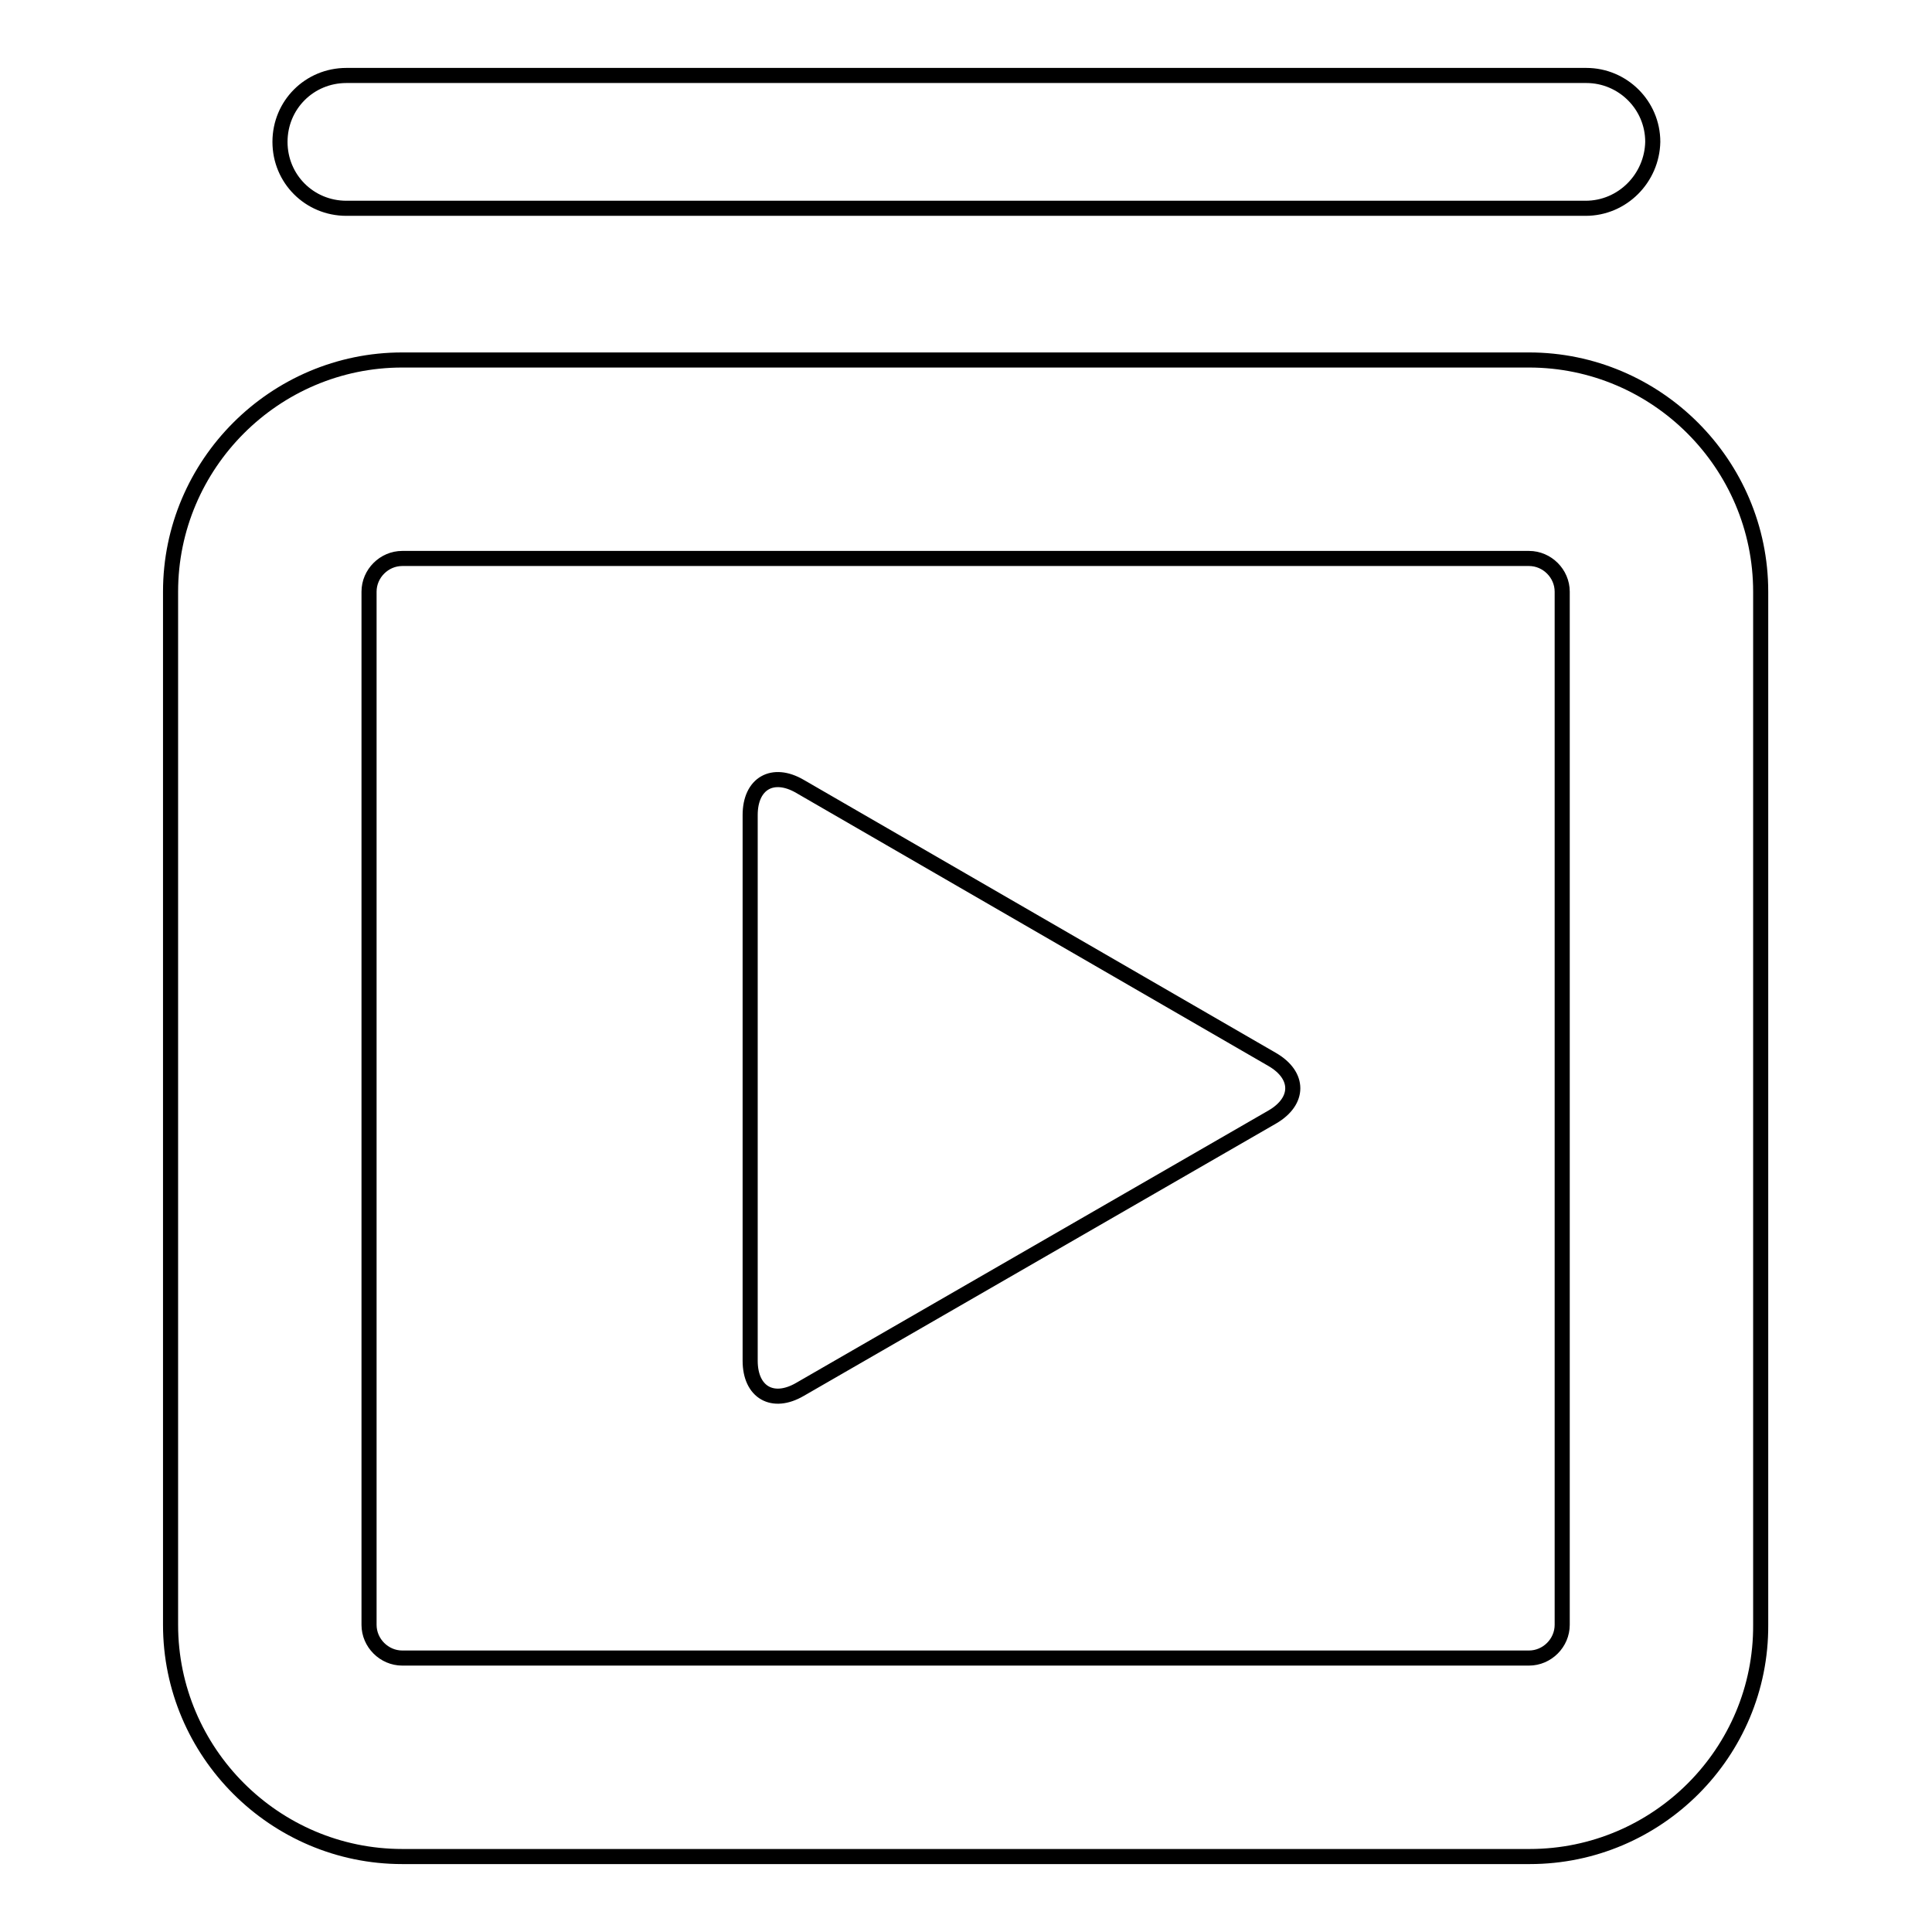 <?xml version="1.0" encoding="utf-8"?>
<!-- Svg Vector Icons : http://www.onlinewebfonts.com/icon -->
<!DOCTYPE svg PUBLIC "-//W3C//DTD SVG 1.1//EN" "http://www.w3.org/Graphics/SVG/1.1/DTD/svg11.dtd">
<svg version="1.1" xmlns="http://www.w3.org/2000/svg" xmlns:xlink="http://www.w3.org/1999/xlink" x="0px" y="0px" viewBox="0 0 256 256" enable-background="new 0 0 256 256" xml:space="preserve">
<g> <path stroke-width="2" fill-opacity="0" stroke="#000000"  d="M202.7,246H53.3c-16.9,0-30.7-13.8-30.7-30.7V78.4c0-16.9,13.8-30.7,30.7-30.7h149.3 c16.9,0,30.7,13.8,30.7,30.7v136.9C233.4,232.2,219.6,246,202.7,246z M53.3,74c-2.4,0-4.4,2-4.4,4.4v136.9c0,2.4,2,4.4,4.4,4.4 h149.3c2.4,0,4.4-2,4.4-4.4V78.4c0-2.4-2-4.4-4.4-4.4H53.3z M210.1,27.6H45.9c-4.9,0-8.8-3.9-8.8-8.8c0-4.9,3.9-8.8,8.8-8.8h164.3 c4.8,0,8.8,3.9,8.8,8.8C218.9,23.6,215,27.6,210.1,27.6L210.1,27.6z"/> <path stroke-width="2" fill-opacity="0" stroke="#000000"  d="M99.4,108c0-4.2,3-5.9,6.6-3.8l62.6,36.2c3.6,2.1,3.6,5.5,0,7.6L106,184.1c-3.6,2.1-6.6,0.4-6.6-3.8V108z" /></g>
</svg>